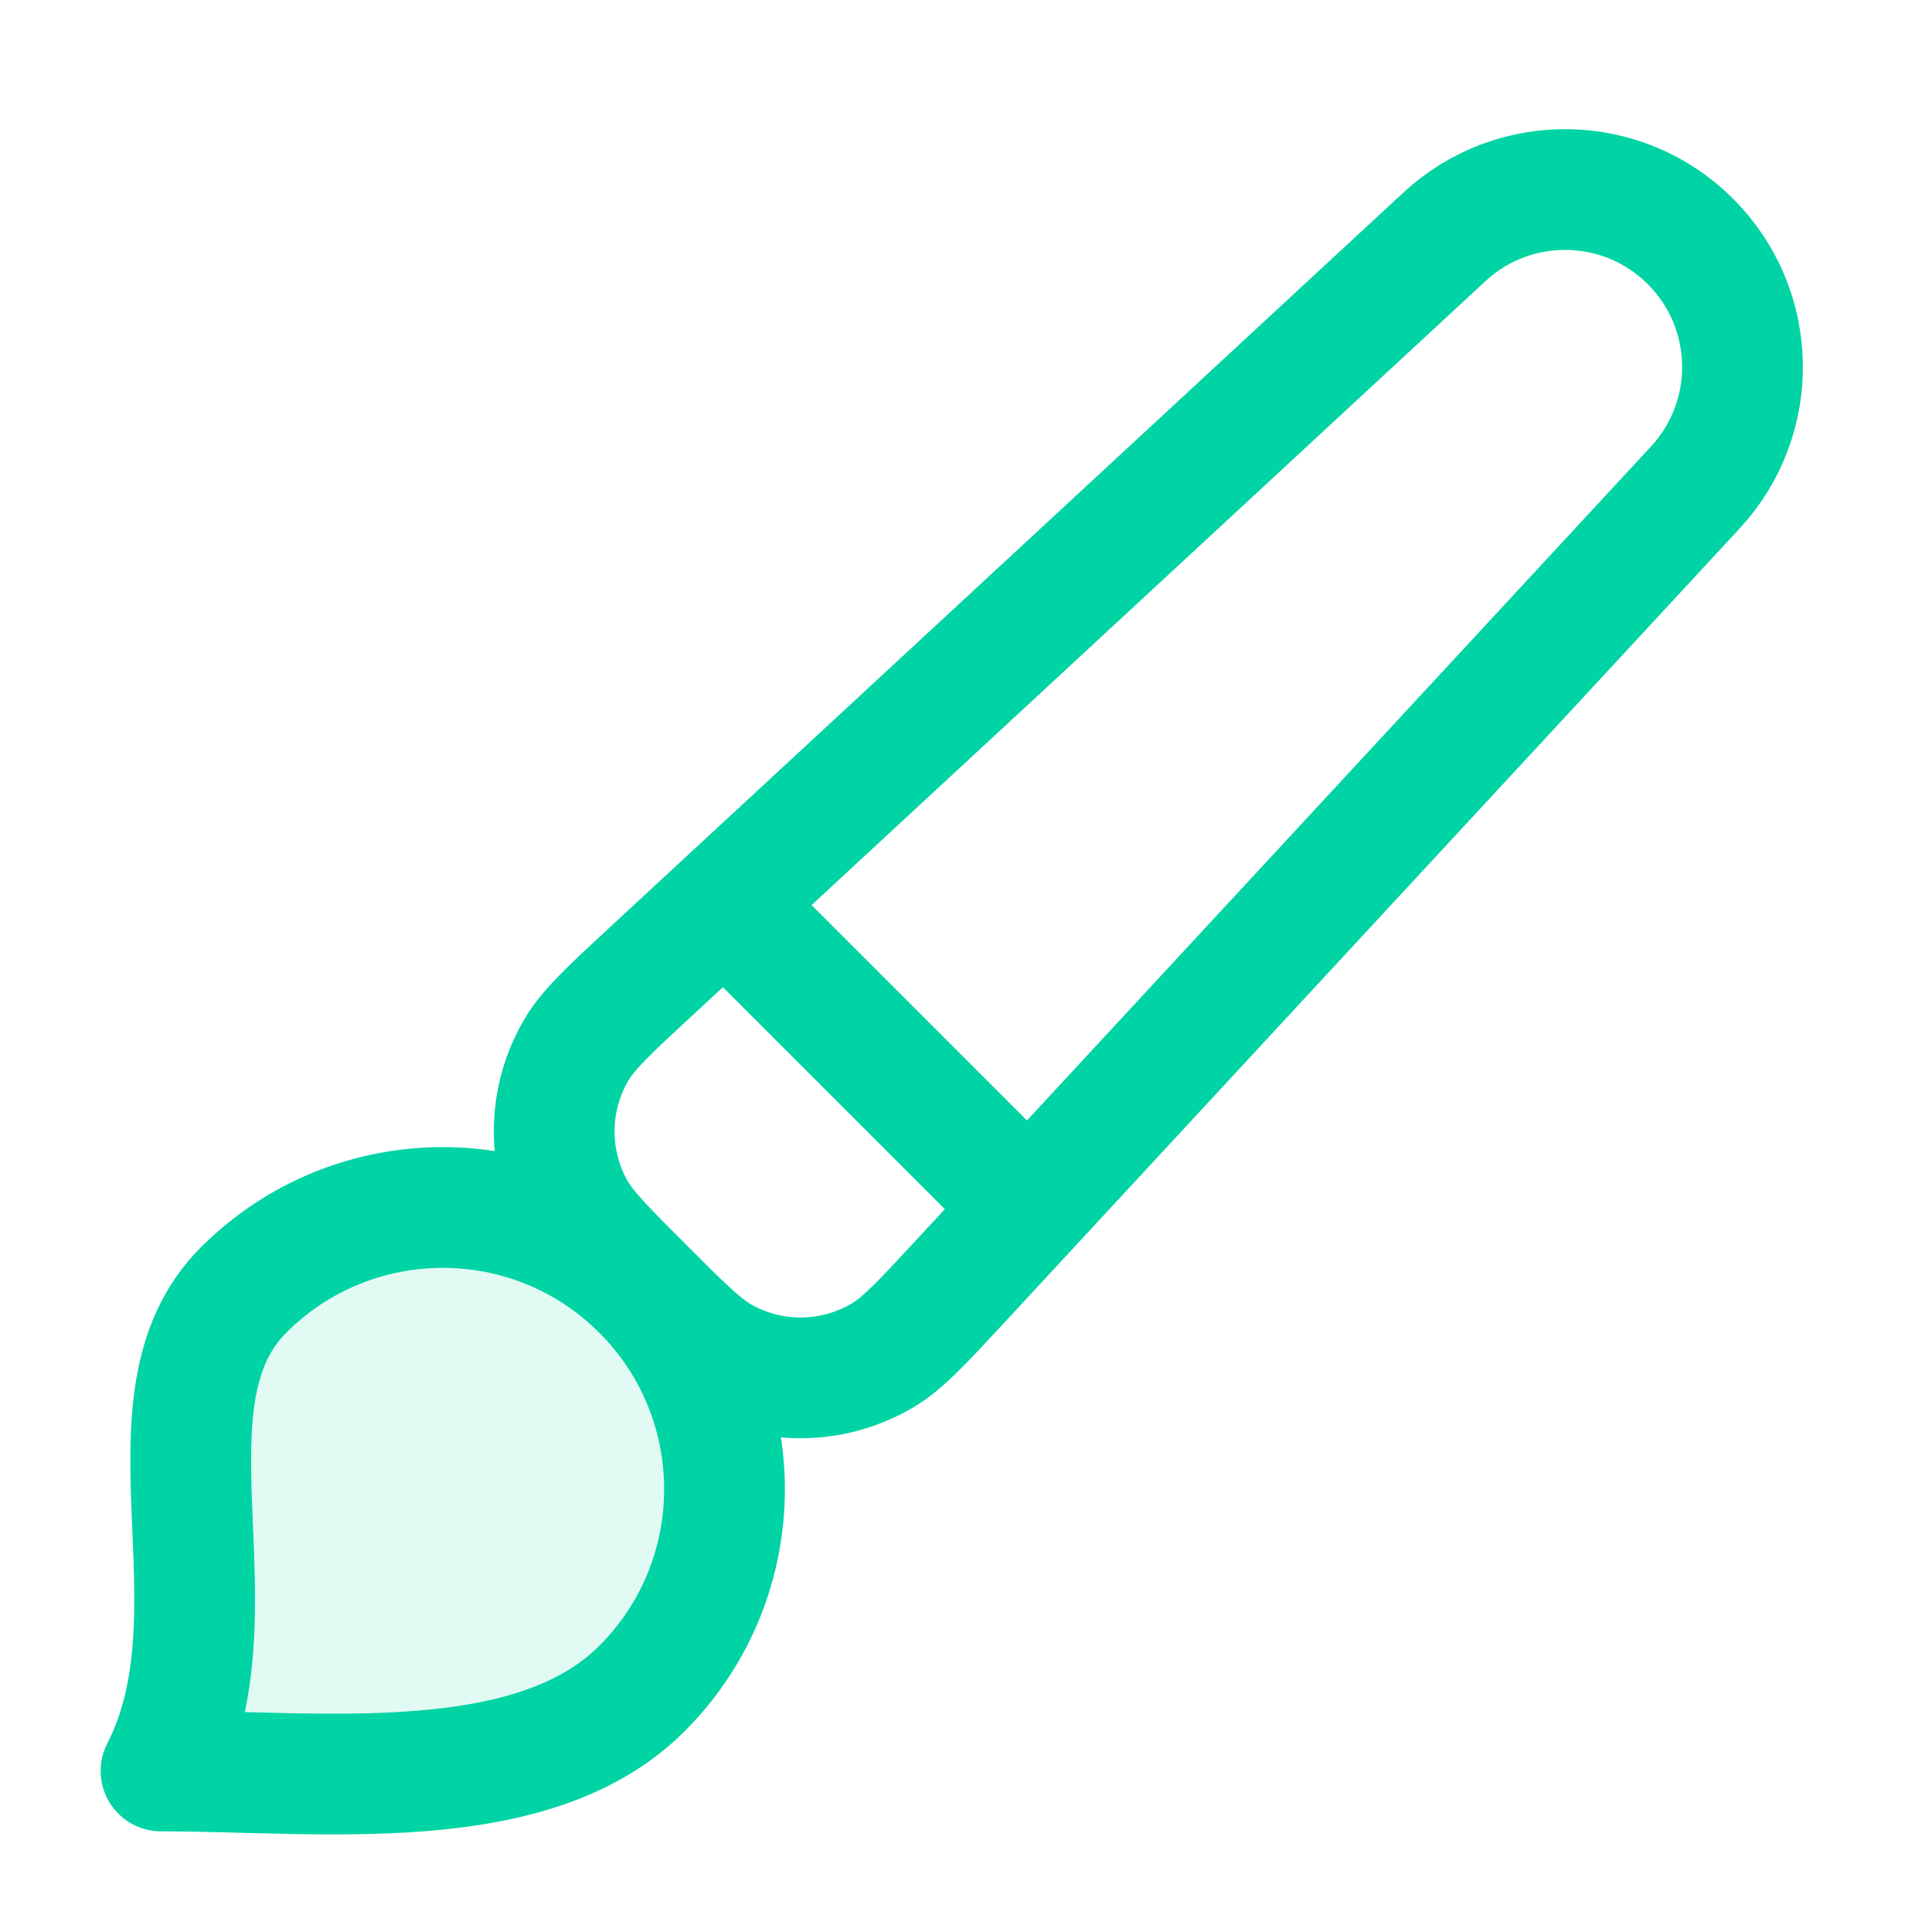 <?xml version="1.0" encoding="UTF-8"?> <svg xmlns="http://www.w3.org/2000/svg" width="32" height="32" viewBox="0 0 32 32" fill="none"><path opacity="0.12" d="M2.667 29.333C5.334 29.333 8.811 29.789 10.633 27.966C12.456 26.144 12.456 23.189 10.633 21.367C8.811 19.544 5.856 19.544 4.034 21.367C2.211 23.189 4.034 26.667 2.667 29.333Z" fill="#00D4A4"></path><path d="M12 14.963L17.037 20M10.633 27.967C8.811 29.789 5.334 29.333 2.667 29.333C4.034 26.667 2.211 23.189 4.034 21.367C5.856 19.544 8.811 19.544 10.633 21.367C12.456 23.189 12.456 26.144 10.633 27.967ZM15.896 21.233L28.079 8.075C29.152 6.917 29.117 5.117 28 4C26.884 2.883 25.084 2.849 23.925 3.922L10.767 16.105C10.088 16.734 9.748 17.049 9.549 17.385C9.074 18.19 9.055 19.185 9.499 20.008C9.684 20.351 10.012 20.678 10.667 21.333C11.322 21.989 11.65 22.316 11.993 22.501C12.816 22.946 13.811 22.927 14.616 22.451C14.951 22.253 15.266 21.913 15.896 21.233Z" stroke="#00D4A4" stroke-width="2" stroke-linecap="round" stroke-linejoin="round"></path></svg> 